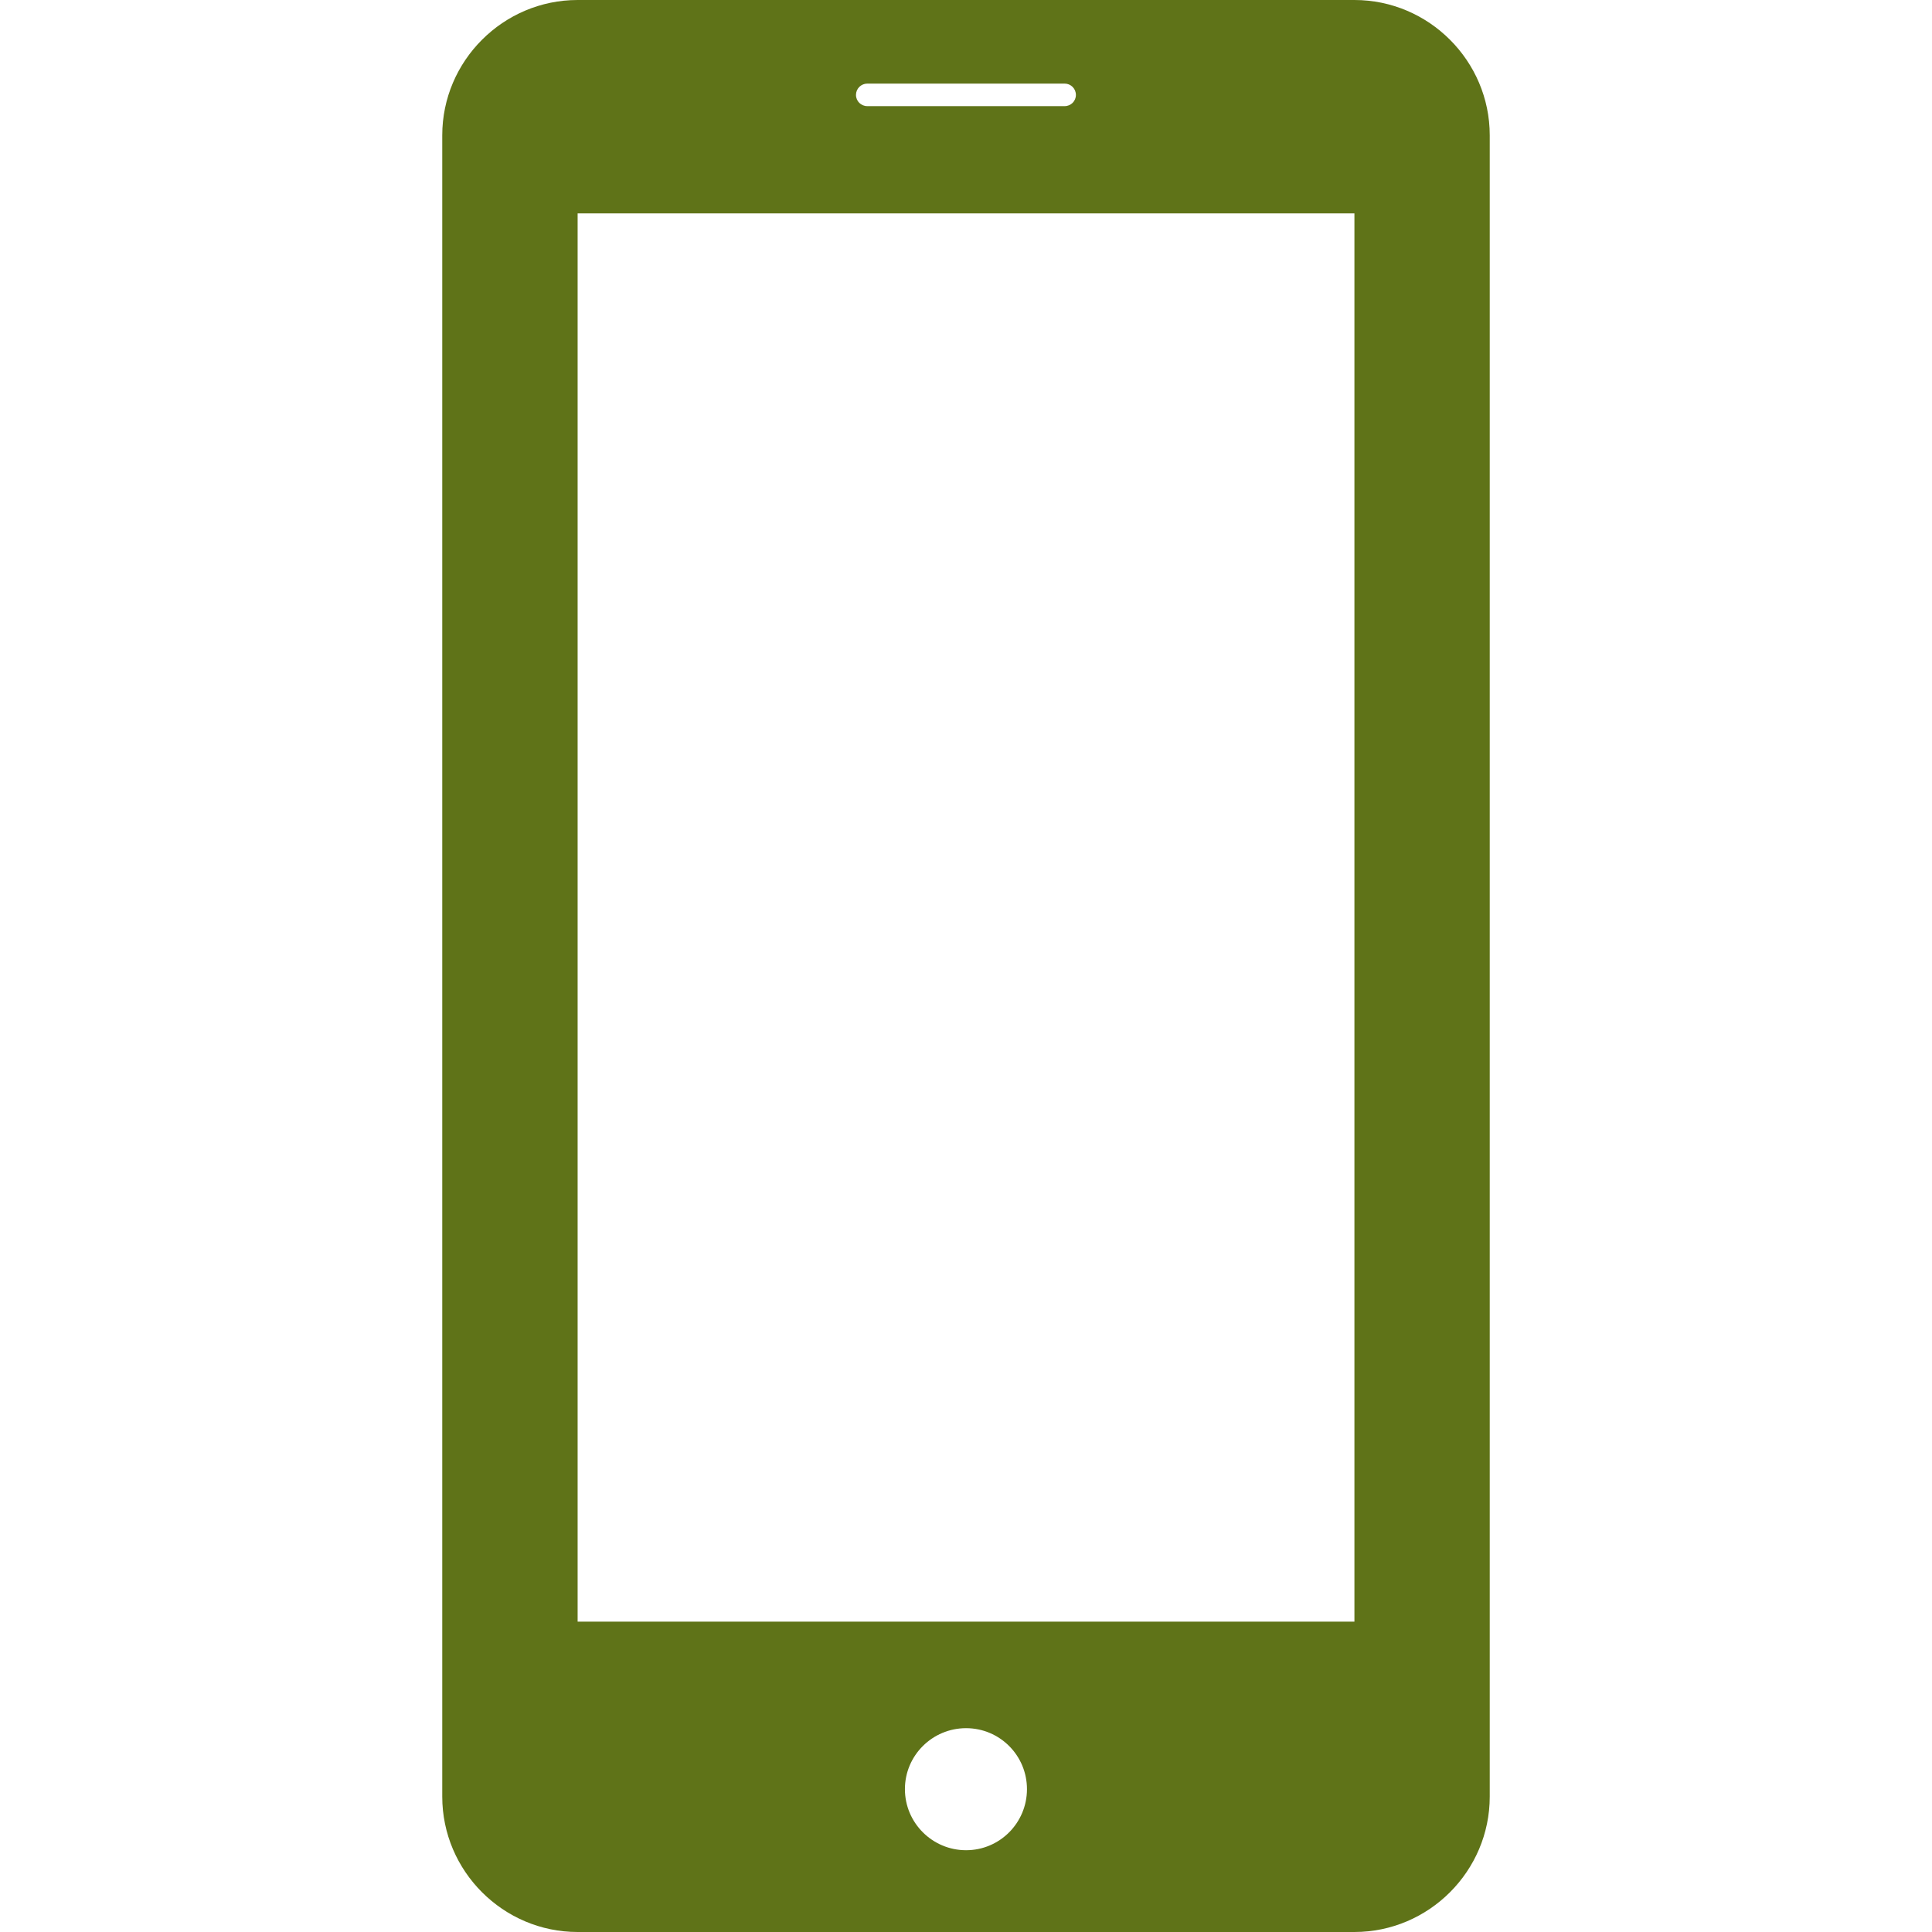 <svg xmlns="http://www.w3.org/2000/svg" viewBox="0 0 512 512" width="35" height="35"><path d="M358.938 0h-205.86c-19.734 0-35.875 16.141-35.875 35.859v440.266c0 19.734 16.141 35.875 35.875 35.875h205.859c19.719 0 35.859-16.141 35.859-35.875V35.859C394.797 16.141 378.656 0 358.938 0zM229.844 22.156h52.297c1.656 0 2.984 1.344 2.984 3s-1.328 2.969-2.984 2.969h-52.297c-1.656 0-3-1.313-3-2.969s1.344-3 3-3zm26.172 468.172c-8.922 0-16.203-7.25-16.203-16.188s7.281-16.156 16.203-16.156 16.141 7.219 16.141 16.156-7.219 16.188-16.141 16.188zm102.922-60.578h-205.86V56.547h205.859V429.75z" fill="#5f7318"/></svg>